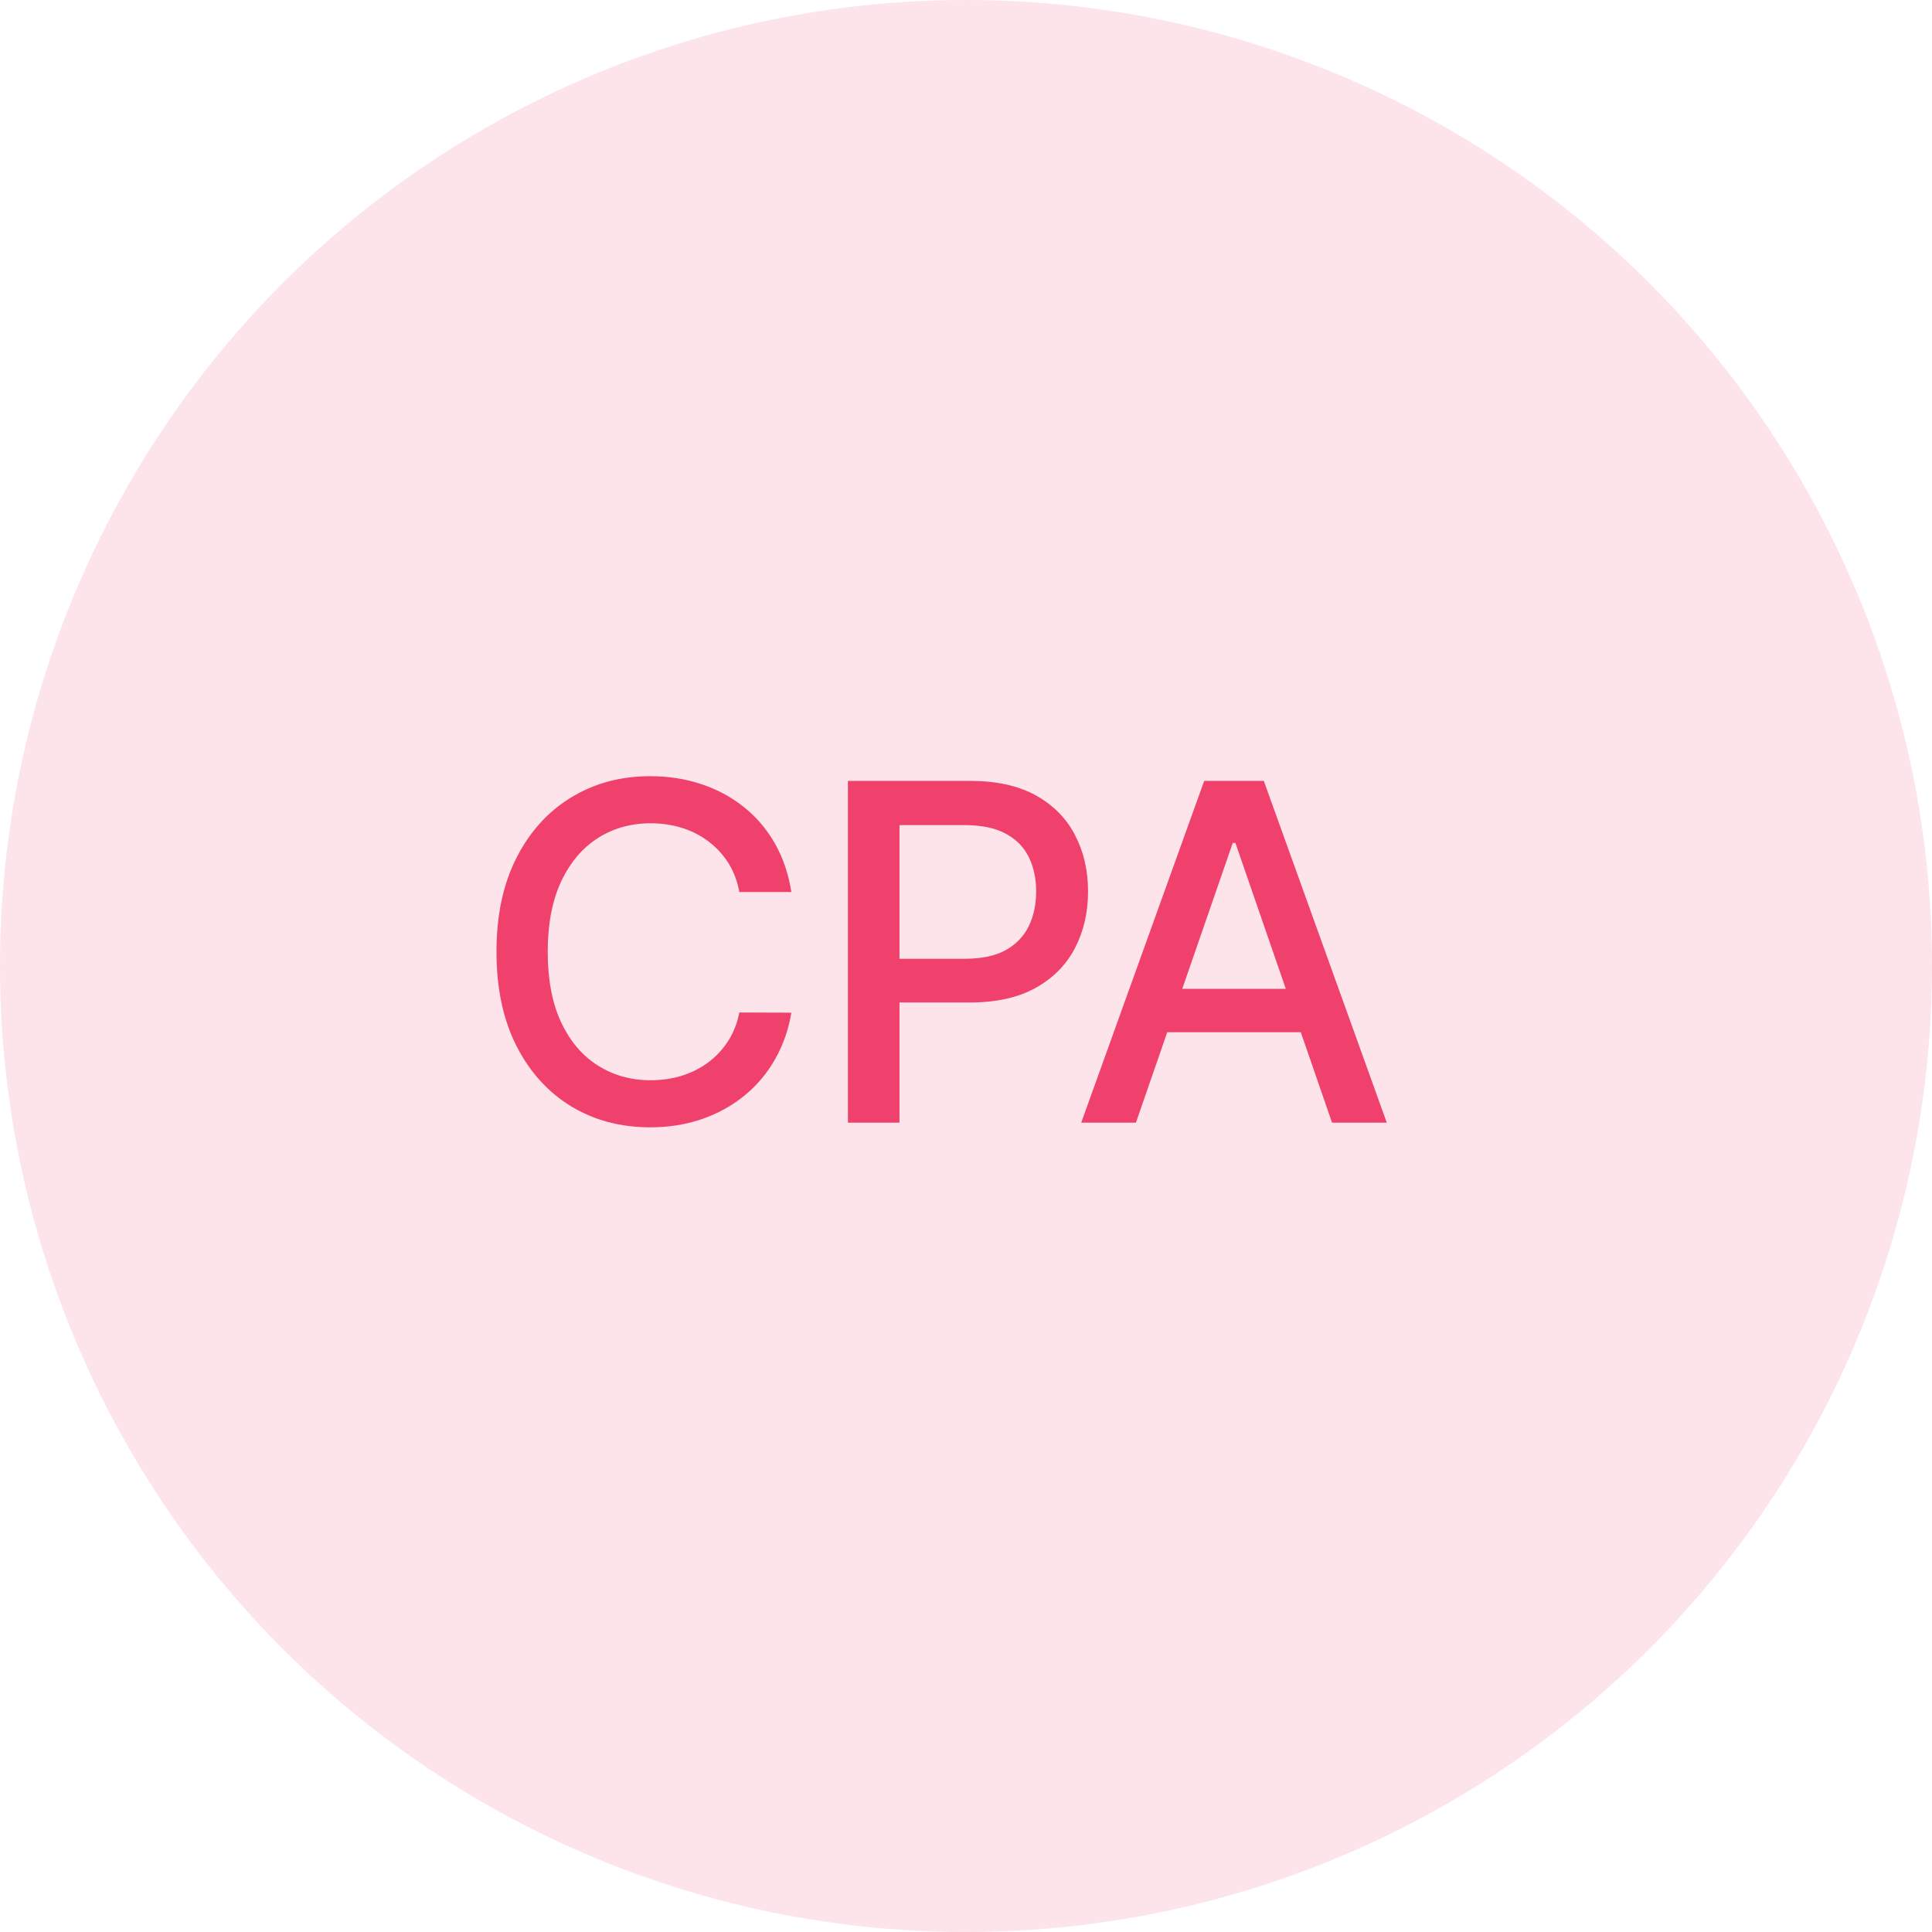 <svg width="74" height="74" viewBox="0 0 74 74" fill="none" xmlns="http://www.w3.org/2000/svg">
<circle cx="37" cy="37" r="37" fill="#FDE3EA"/>
<path d="M30.311 34.166H28.317C28.24 33.74 28.097 33.365 27.889 33.041C27.68 32.717 27.424 32.443 27.121 32.217C26.819 31.991 26.48 31.82 26.105 31.705C25.734 31.59 25.34 31.533 24.923 31.533C24.168 31.533 23.493 31.722 22.896 32.102C22.304 32.481 21.835 33.037 21.49 33.77C21.149 34.503 20.979 35.398 20.979 36.455C20.979 37.52 21.149 38.419 21.49 39.152C21.835 39.885 22.306 40.439 22.903 40.814C23.499 41.189 24.171 41.376 24.916 41.376C25.329 41.376 25.722 41.321 26.092 41.21C26.467 41.095 26.806 40.927 27.109 40.705C27.411 40.484 27.667 40.213 27.876 39.894C28.089 39.57 28.236 39.199 28.317 38.781L30.311 38.788C30.204 39.431 29.998 40.023 29.691 40.565C29.389 41.102 28.999 41.566 28.521 41.958C28.048 42.346 27.507 42.646 26.898 42.859C26.288 43.072 25.624 43.179 24.903 43.179C23.77 43.179 22.76 42.91 21.874 42.374C20.987 41.832 20.288 41.059 19.777 40.053C19.27 39.048 19.016 37.848 19.016 36.455C19.016 35.057 19.272 33.857 19.783 32.856C20.295 31.85 20.994 31.079 21.88 30.542C22.766 30.001 23.774 29.73 24.903 29.73C25.598 29.73 26.246 29.83 26.847 30.03C27.452 30.227 27.995 30.516 28.477 30.9C28.958 31.279 29.357 31.744 29.672 32.293C29.987 32.839 30.2 33.463 30.311 34.166ZM32.477 43V29.909H37.143C38.161 29.909 39.005 30.095 39.674 30.465C40.343 30.836 40.844 31.343 41.176 31.986C41.508 32.626 41.675 33.346 41.675 34.147C41.675 34.952 41.506 35.677 41.17 36.32C40.837 36.959 40.334 37.467 39.661 37.842C38.992 38.212 38.151 38.398 37.136 38.398H33.928V36.723H36.957C37.601 36.723 38.123 36.612 38.523 36.391C38.924 36.165 39.218 35.858 39.406 35.47C39.593 35.082 39.687 34.641 39.687 34.147C39.687 33.653 39.593 33.214 39.406 32.83C39.218 32.447 38.922 32.146 38.517 31.929C38.117 31.712 37.588 31.603 36.932 31.603H34.452V43H32.477ZM43.509 43H41.413L46.124 29.909H48.406L53.117 43H51.02L47.319 32.287H47.217L43.509 43ZM43.861 37.874H50.662V39.535H43.861V37.874Z" fill="#EF416B"/>
</svg>
